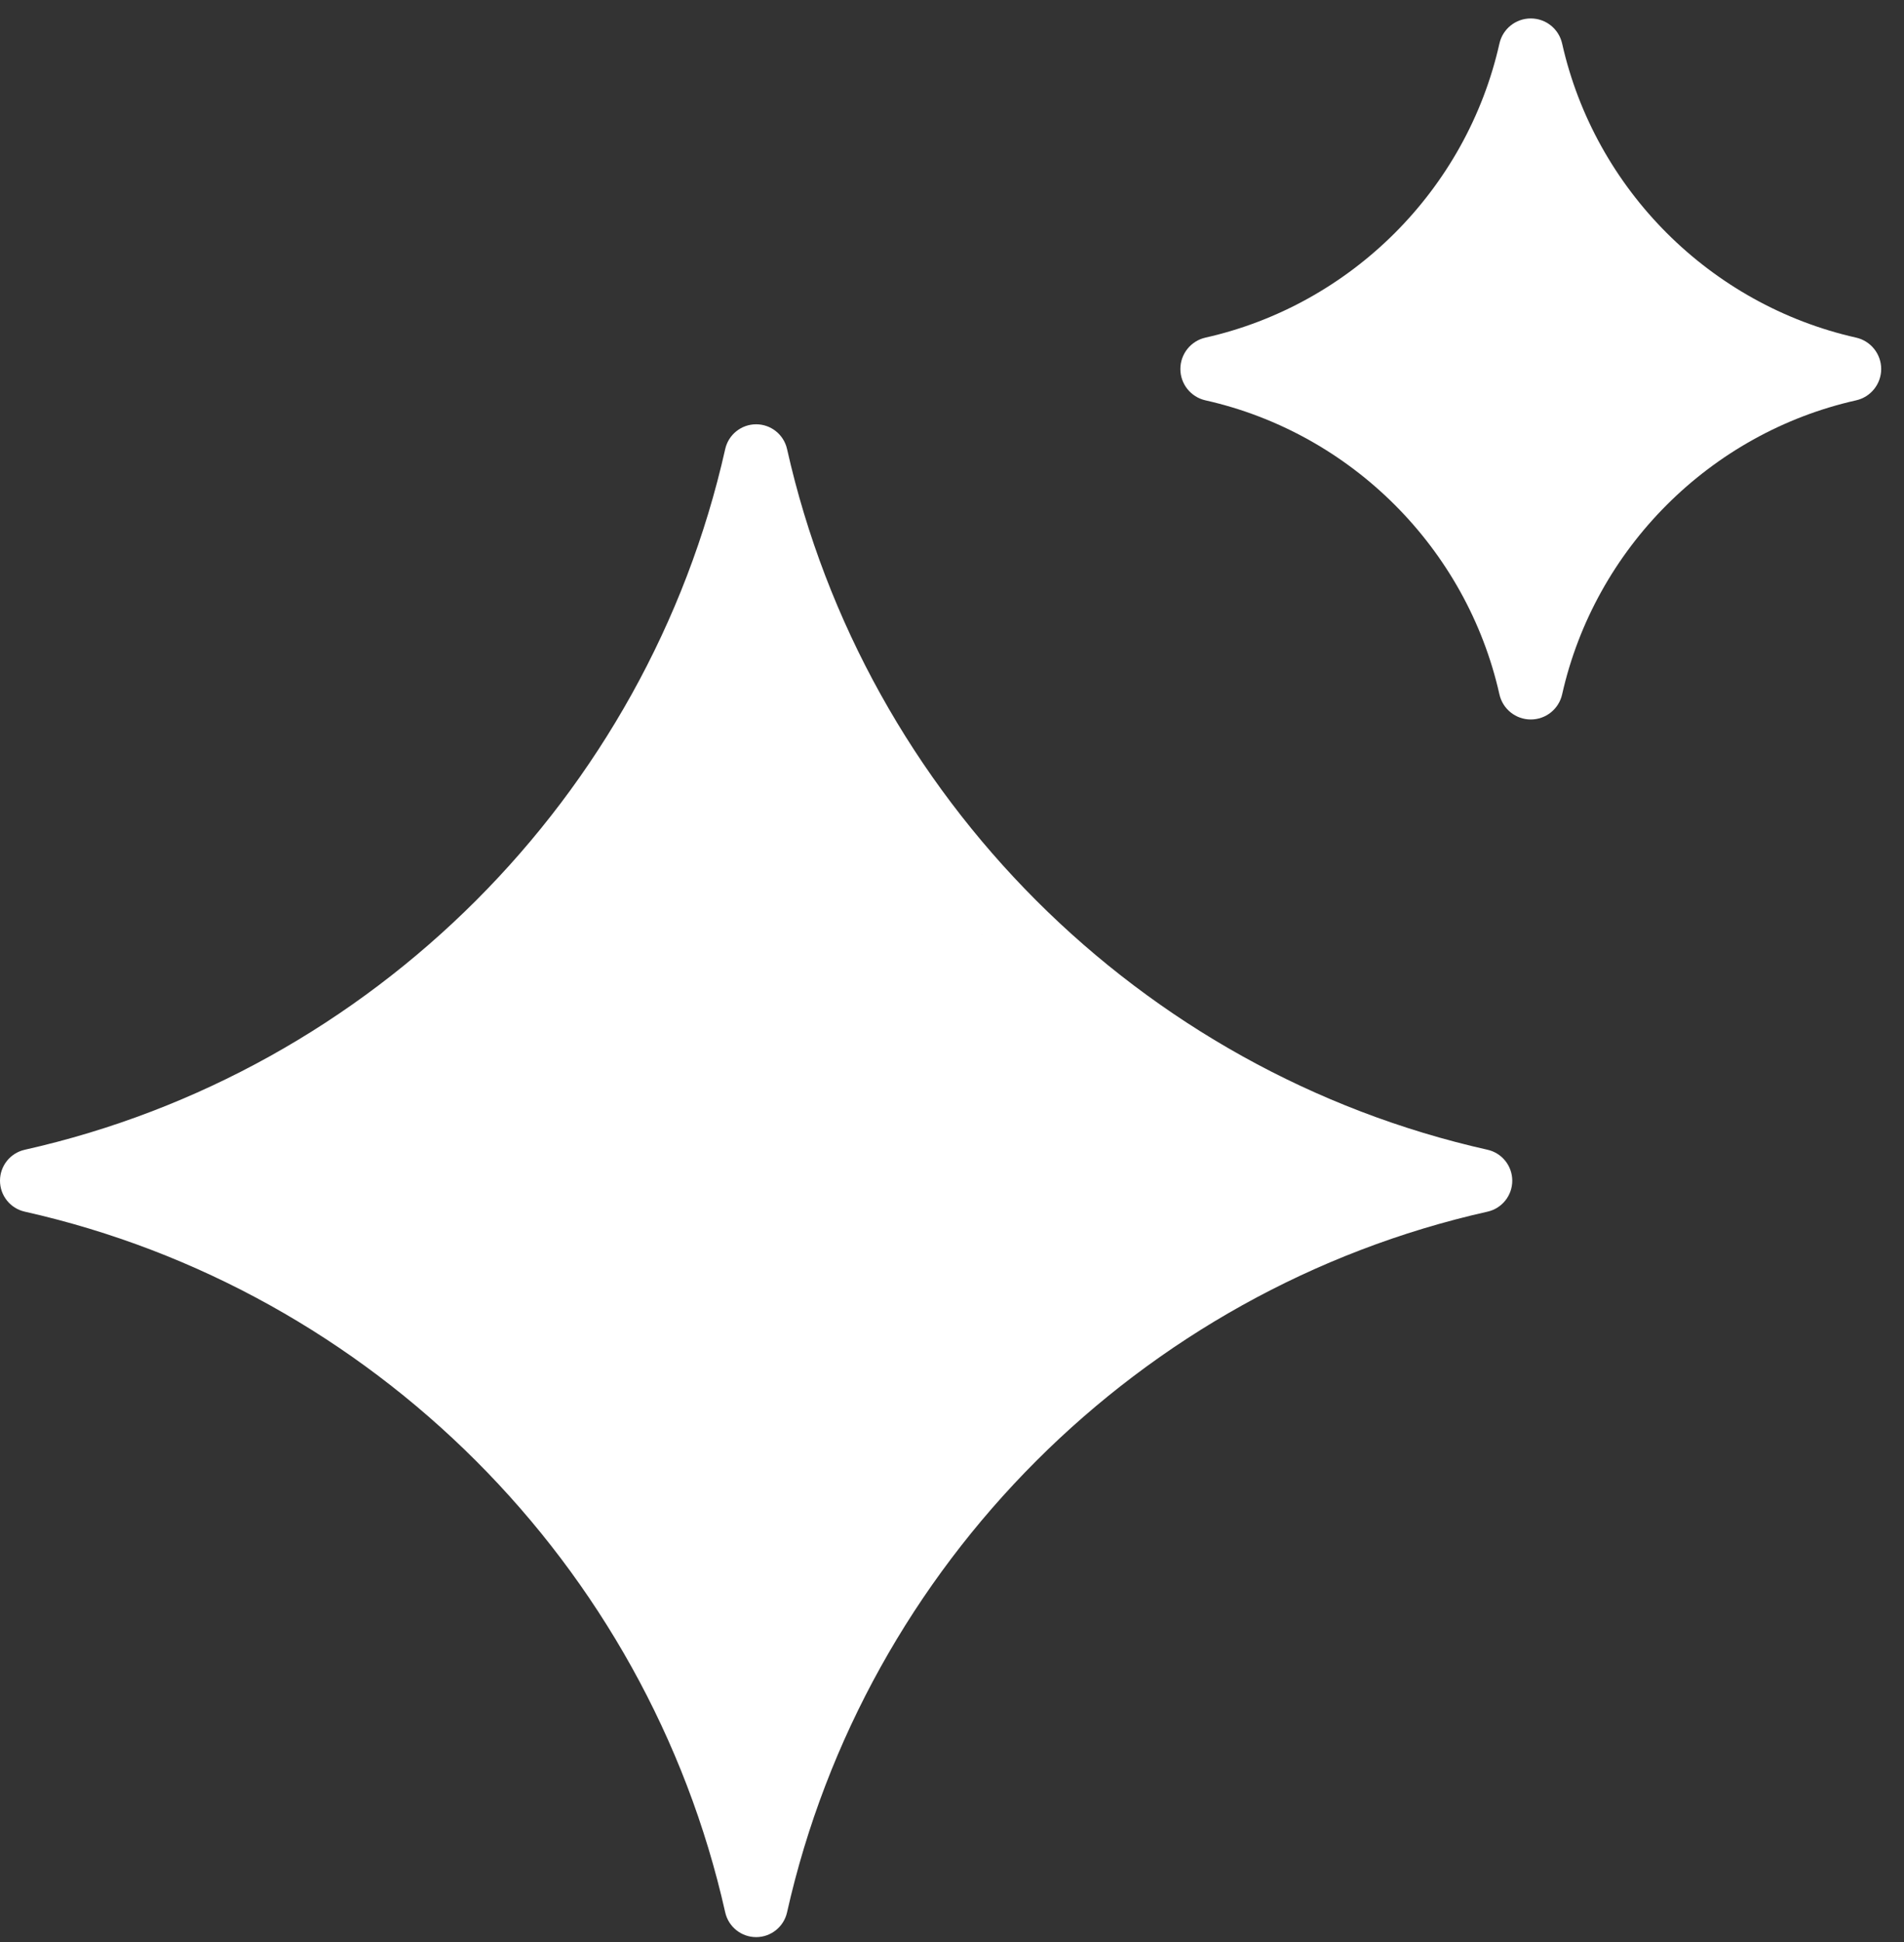 <?xml version="1.0" encoding="UTF-8"?> <svg xmlns="http://www.w3.org/2000/svg" width="51" height="52" viewBox="0 0 51 52" fill="none"><rect x="0" y="0" width="51" height="52" fill="#333333" stroke="none"/><path d="M0.664 32.444C9.971 34.533 17.335 41.898 19.425 51.205C19.512 51.593 19.856 51.869 20.254 51.869C20.651 51.869 20.995 51.593 21.082 51.205C23.172 41.898 30.537 34.533 39.844 32.444C40.232 32.357 40.507 32.012 40.507 31.615C40.507 31.218 40.232 30.873 39.844 30.786C30.537 28.697 23.172 21.332 21.082 12.025C20.995 11.637 20.651 11.361 20.254 11.361C19.856 11.361 19.512 11.637 19.425 12.025C17.335 21.332 9.971 28.697 0.664 30.786C0.275 30.873 0 31.218 0 31.615C0 32.012 0.275 32.357 0.664 32.444ZM20.254 15.296C22.913 22.905 28.964 28.956 36.573 31.615C28.964 34.274 22.913 40.325 20.254 47.934C17.595 40.325 11.544 34.274 3.935 31.615C11.544 28.956 17.595 22.905 20.254 15.296Z" fill="white"></path><path d="M13.38 25.441L2.965 31.615L13.38 37.79L20.463 48.905L27.129 38.202L37.544 31.615L26.296 25.029L20.463 14.326L13.38 25.441Z" fill="white"></path><path d="M41.003 0.494C41.406 0.494 41.755 0.773 41.843 1.167C42.721 5.072 45.811 8.162 49.716 9.04C50.109 9.128 50.389 9.478 50.389 9.88C50.389 10.283 50.109 10.632 49.716 10.72C45.811 11.597 42.721 14.687 41.843 18.592C41.755 18.986 41.406 19.265 41.003 19.265C40.6 19.265 40.251 18.986 40.163 18.592C39.286 14.687 36.195 11.597 32.29 10.72C31.897 10.632 31.617 10.283 31.617 9.88C31.617 9.478 31.897 9.128 32.29 9.04C36.195 8.162 39.286 5.072 40.163 1.167C40.251 0.773 40.6 0.494 41.003 0.494Z" fill="white"></path></svg> 